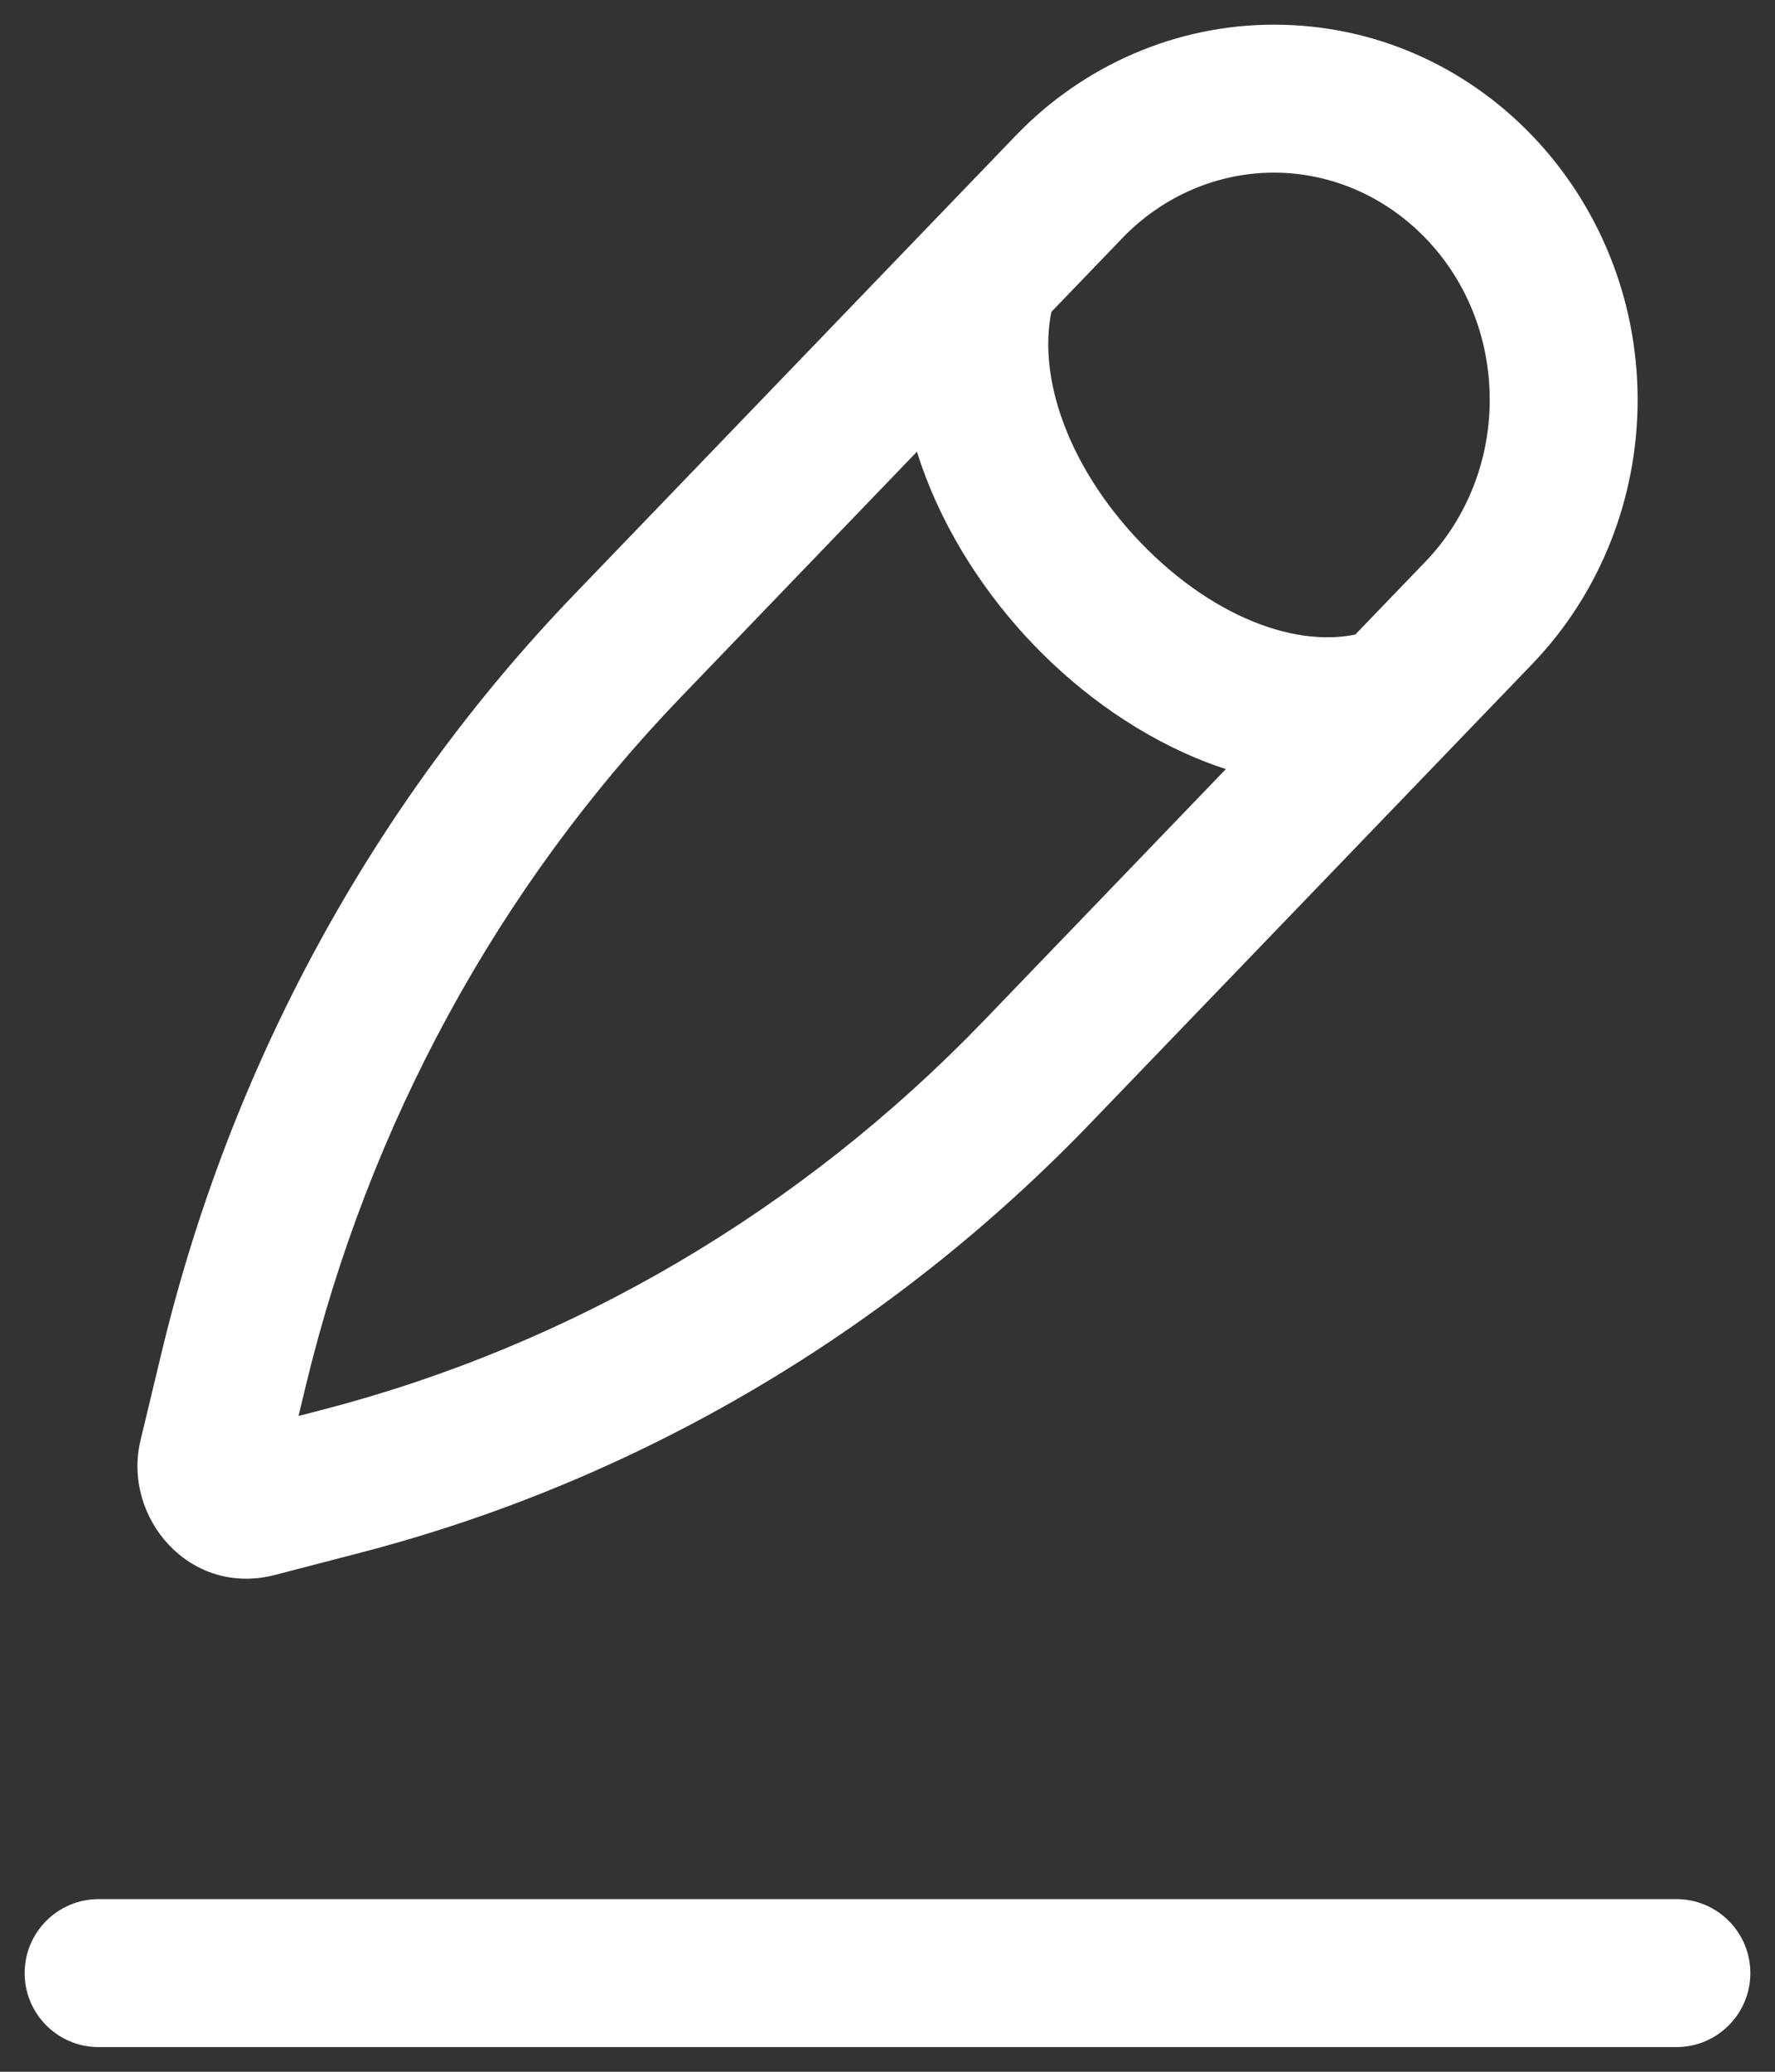 <svg width="18" height="21" viewBox="0 0 18 21" fill="none" xmlns="http://www.w3.org/2000/svg">
<rect x="0" y="0" width="18" height="21" fill="#333333" stroke="none"/>
<path d="M10.841 1.894L11.381 2.414L11.381 2.414L10.841 1.894ZM6.365 6.545L6.905 7.066L6.905 7.066L6.365 6.545ZM14.996 6.212L14.456 5.692L14.456 5.692L14.996 6.212ZM10.52 10.863L9.98 10.343L9.98 10.343L10.52 10.863ZM3.466 15.014L3.277 14.288L3.277 14.288L3.466 15.014ZM2.601 15.238L2.789 15.964L2.789 15.964L2.601 15.238ZM2.154 14.774L2.883 14.95L2.883 14.95L2.154 14.774ZM2.37 13.875L3.1 14.051L3.1 14.051L2.37 13.875ZM14.388 7.808C14.78 7.672 14.987 7.245 14.852 6.854C14.716 6.462 14.289 6.255 13.897 6.39L14.388 7.808ZM10.701 3.01C10.828 2.616 10.611 2.194 10.216 2.067C9.822 1.941 9.4 2.158 9.273 2.552L10.701 3.01ZM17 20.75C17.414 20.75 17.75 20.414 17.75 20C17.75 19.586 17.414 19.25 17 19.25V20.75ZM1 19.25C0.586 19.25 0.25 19.586 0.25 20C0.25 20.414 0.586 20.75 1 20.75V19.25ZM10.301 1.374L5.824 6.025L6.905 7.066L11.381 2.414L10.301 1.374ZM14.456 5.692L9.98 10.343L11.06 11.383L15.537 6.732L14.456 5.692ZM3.277 14.288L2.412 14.512L2.789 15.964L3.654 15.739L3.277 14.288ZM2.883 14.95L3.1 14.051L1.641 13.7L1.425 14.599L2.883 14.95ZM2.412 14.512C2.564 14.473 2.708 14.531 2.791 14.618C2.873 14.703 2.913 14.828 2.883 14.95L1.425 14.599C1.238 15.376 1.919 16.19 2.789 15.964L2.412 14.512ZM9.98 10.343C8.128 12.267 5.811 13.63 3.277 14.288L3.654 15.739C6.461 15.01 9.02 13.503 11.06 11.383L9.98 10.343ZM5.824 6.025C3.784 8.145 2.339 10.798 1.641 13.7L3.1 14.051C3.737 11.404 5.053 8.99 6.905 7.066L5.824 6.025ZM12.919 0.25C11.931 0.25 10.99 0.658 10.301 1.374L11.381 2.414C11.794 1.985 12.348 1.75 12.919 1.75V0.25ZM15.107 4.053C15.107 4.673 14.87 5.262 14.456 5.692L15.537 6.732C16.225 6.017 16.607 5.053 16.607 4.053H15.107ZM16.607 4.053C16.607 1.98 14.983 0.25 12.919 0.25V1.75C14.101 1.75 15.107 2.754 15.107 4.053H16.607ZM13.897 6.39C13.259 6.612 12.34 6.303 11.567 5.5C10.8 4.702 10.474 3.721 10.701 3.01L9.273 2.552C8.808 4.001 9.521 5.538 10.486 6.54C11.444 7.536 12.949 8.306 14.388 7.808L13.897 6.39ZM17 19.25H1V20.75H17V19.25Z" fill="white"/>
</svg>
